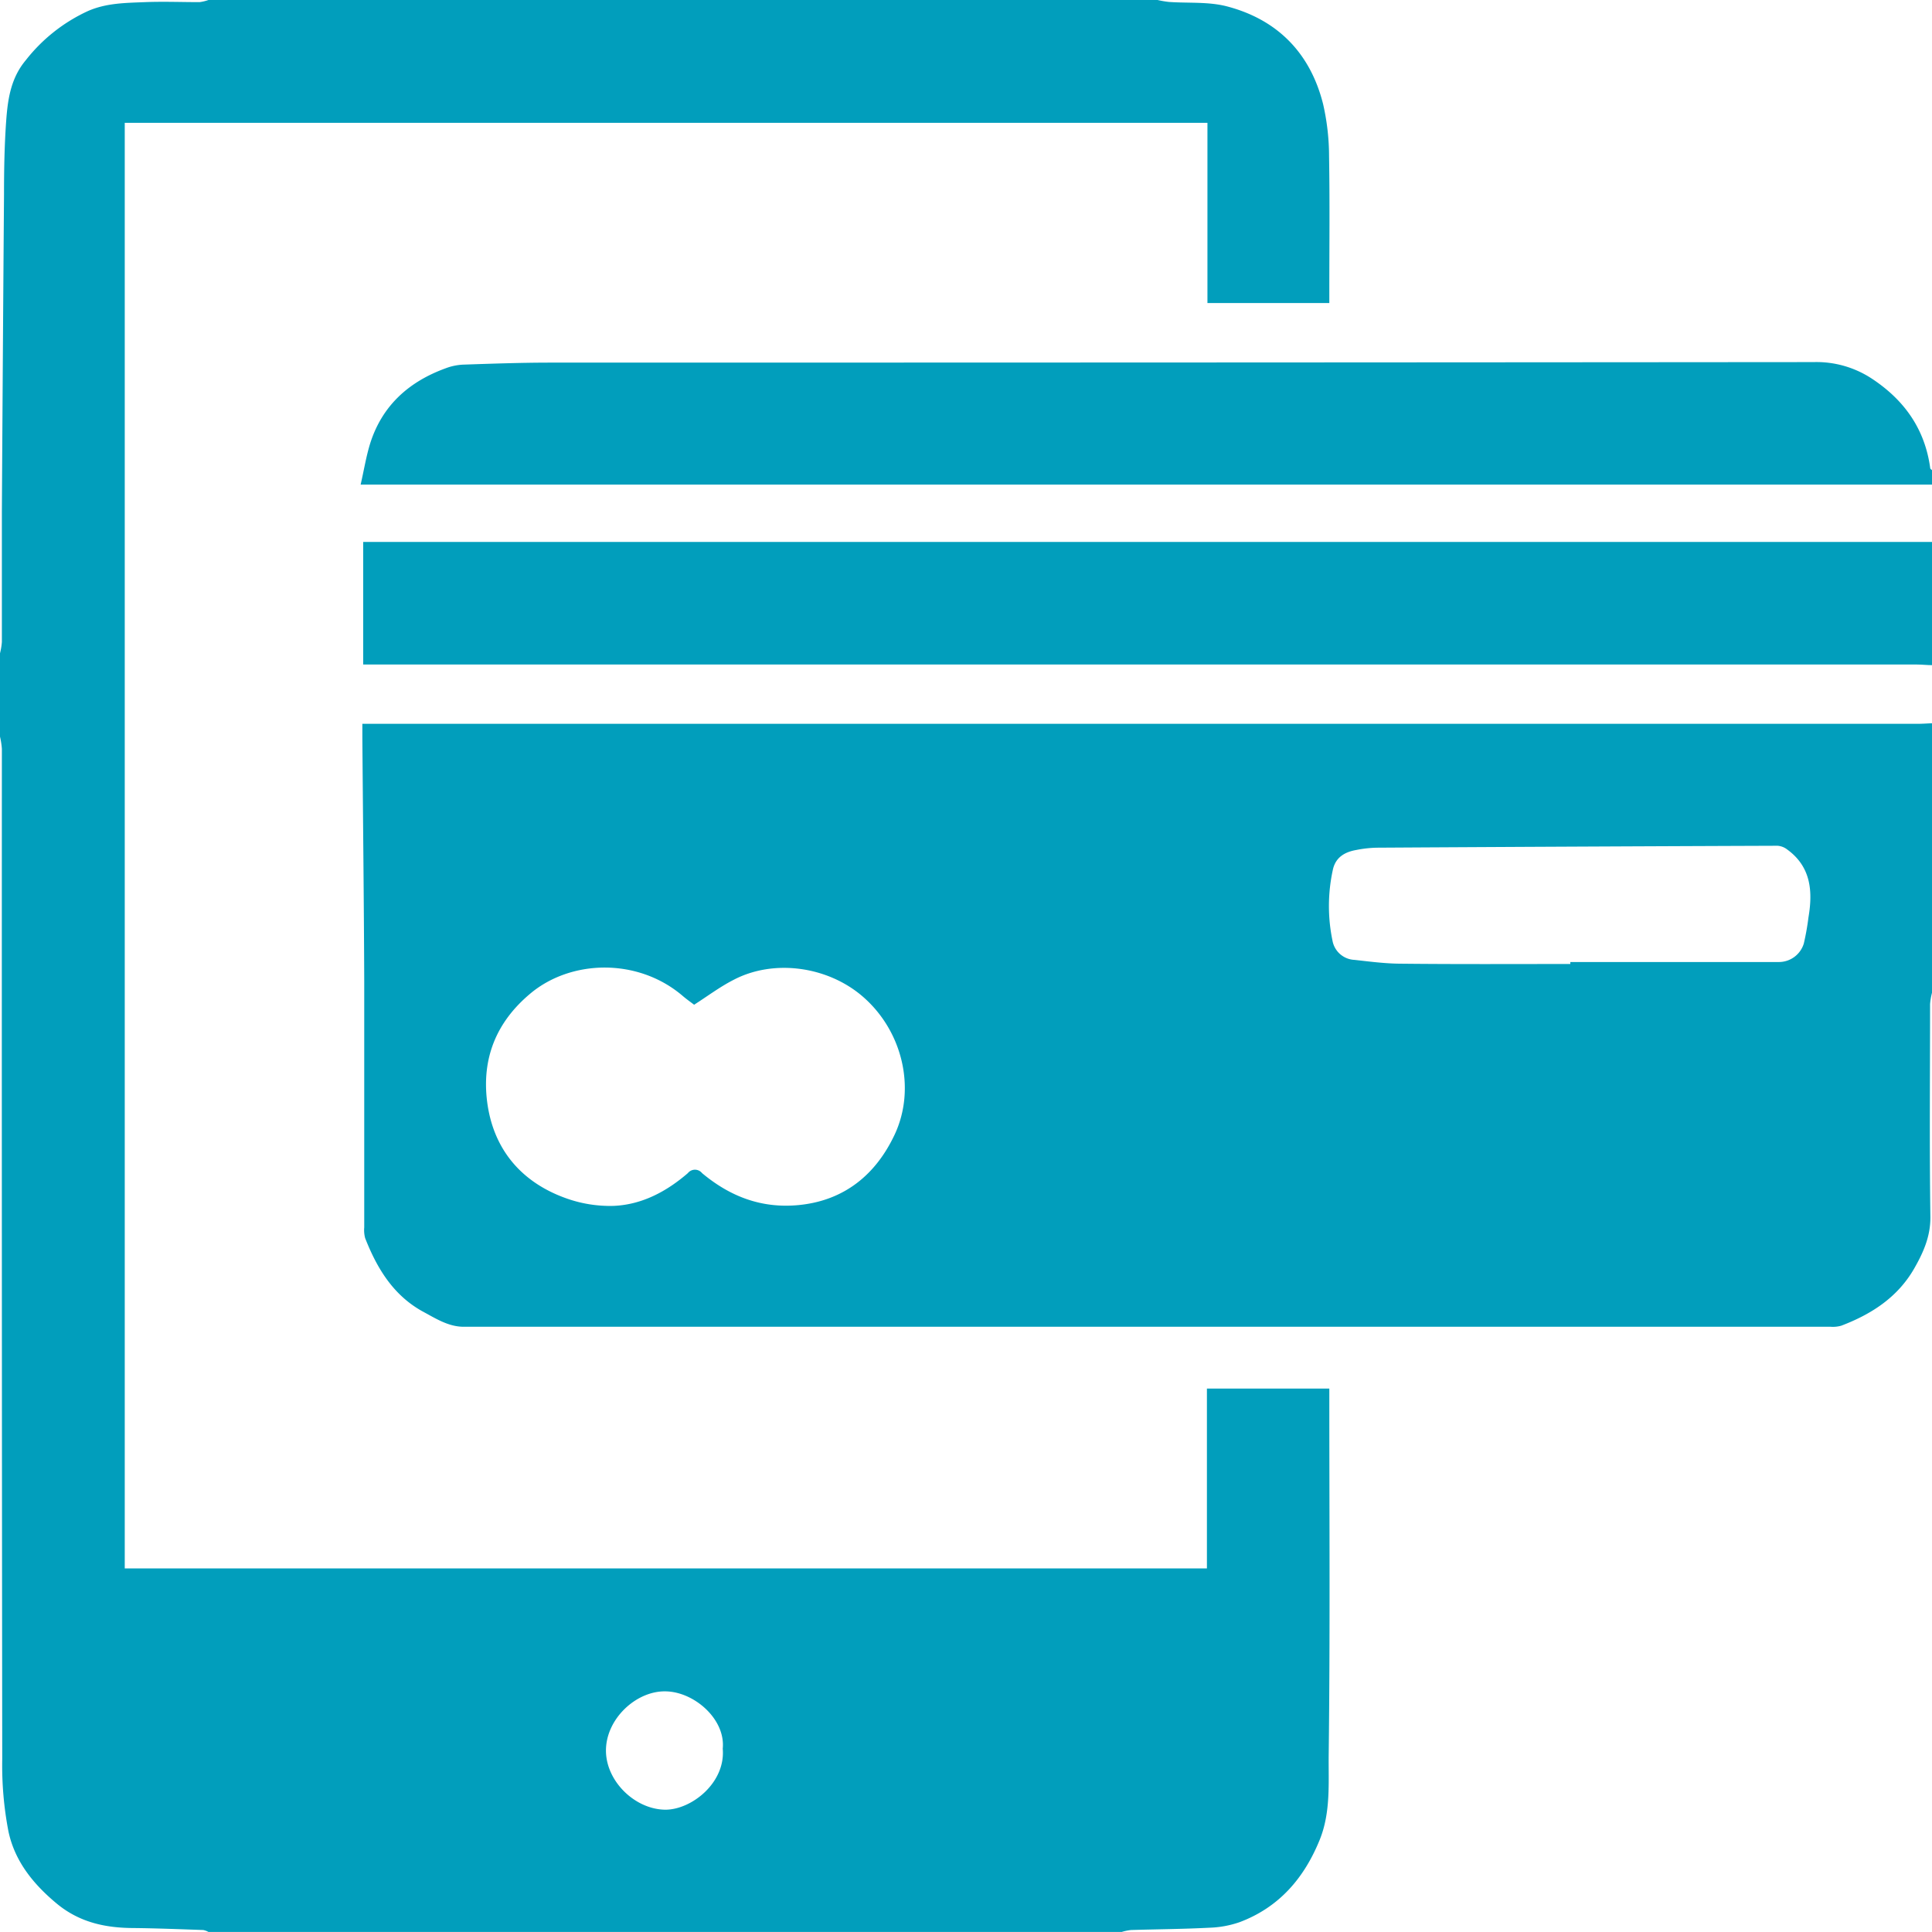 <?xml version="1.0" encoding="UTF-8"?> <svg xmlns="http://www.w3.org/2000/svg" viewBox="0 0 370.77 370.77"> <defs> <style>.cls-1{fill:#019ebc;}</style> </defs> <title>Ресурс 10опл на сайте</title> <g id="Слой_2" data-name="Слой 2"> <g id="Слой_1-2" data-name="Слой 1"> <path class="cls-1" d="M222.15,0a20,20,0,0,0,2.14.37c3.75.27,7.67-.08,11.24.87,9.69,2.56,15.95,9,18.39,18.75a45.26,45.26,0,0,1,1.14,10.07c.15,8.57.05,17.14.05,25.71v2.39H231.72V23.57H23.94V301H231.62V266.48h23.49v2.14c0,22.67.16,45.34-.12,68-.07,5.45.43,11.09-1.71,16.42-3,7.41-7.83,13-15.38,15.84a19.52,19.52,0,0,1-5.85,1.07c-5,.26-10,.29-15,.44a10.06,10.06,0,0,0-1.78.37H40a3.17,3.17,0,0,0-1-.37c-4.42-.15-8.84-.33-13.27-.38C20.39,370,15.4,369,11,365.41c-4.57-3.77-8.18-8.2-9.39-14A66.92,66.92,0,0,1,.43,337.59Q.32,240.65.36,143.72A14.69,14.69,0,0,0,0,141.37v-16a12.6,12.6,0,0,0,.36-2.17c0-8.31,0-16.63,0-25Q.54,67.82.77,37.38c0-4.74.08-9.49.42-14.22.3-4.1.87-8.14,3.73-11.57a32.21,32.21,0,0,1,12-9.49C20.44.57,24.13.56,27.81.41c3.49-.14,7,0,10.48,0A8.11,8.11,0,0,0,40,0ZM138.7,335.59c.57-5.66-5.5-10.95-11-11-5.63-.1-11.48,5.32-11.41,11.48.08,5.84,5.6,11.18,11.4,11.23C132.72,347.3,139.27,342.13,138.7,335.59Z"></path> <path class="cls-1" d="M370.77,190.53a12.47,12.47,0,0,0-.37,2.17c0,13.59-.13,27.18.06,40.77.05,3.78-1.34,6.87-3.09,9.94-3.17,5.54-8.18,8.78-14,11a5.85,5.85,0,0,1-2.05.21H89c-3,0-5.47-1.65-8-3-5.58-3.13-8.67-8.27-10.92-14a5.86,5.86,0,0,1-.18-2.06c0-15.75,0-31.5,0-47.25-.06-15.6-.24-31.2-.36-46.8,0-.76,0-1.51,0-2.6H367.92c.95,0,1.9-.07,2.85-.11Zm-237.56,2.29c-.71-.54-1.48-1.08-2.2-1.7-8.62-7.36-21.49-7-29.3-.39-6.54,5.5-9.23,12.44-8.24,20.57,1.11,9,6.33,15.42,14.92,18.57a25,25,0,0,0,9.4,1.55c5.42-.24,10.12-2.75,14.21-6.28a1.75,1.75,0,0,1,2.74,0c5.34,4.46,11.35,6.8,18.47,6.13,8.89-.84,14.9-5.94,18.46-13.48,4.17-8.84,1.55-19.93-6.1-26.54-6.76-5.84-17.1-7.24-24.78-3.21C138.2,189.36,135.83,191.14,133.21,192.82ZM301.36,185v-.38H341.3a5,5,0,0,0,4.87-3.55,48.27,48.27,0,0,0,.89-5c.85-5,.51-9.73-4.1-13.06a3.4,3.4,0,0,0-1.83-.7q-38.44.14-76.88.37a22.5,22.5,0,0,0-3.92.43c-2.26.39-4.06,1.42-4.56,3.89a32.57,32.57,0,0,0-.06,13.48,4.49,4.49,0,0,0,4.23,3.73c2.88.32,5.77.7,8.66.73C279.52,185.06,290.44,185,301.36,185Z"></path> <path class="cls-1" d="M370.77,127.65c-.95,0-1.9-.12-2.85-.12H69.7V104H370.77Z"></path> <path class="cls-1" d="M370.77,93c-.77,0-1.53,0-2.29,0H69.21c.65-2.82,1.06-5.45,1.86-8,2.33-7.24,7.45-11.77,14.45-14.32a10.93,10.93,0,0,1,3.28-.7c5.63-.19,11.26-.39,16.89-.39q121.17,0,242.34-.1a19.33,19.33,0,0,1,11.22,3.19c6.22,4.11,10.17,9.67,11.18,17.17,0,.14.22.25.34.38Z"></path> </g> </g> </svg> 